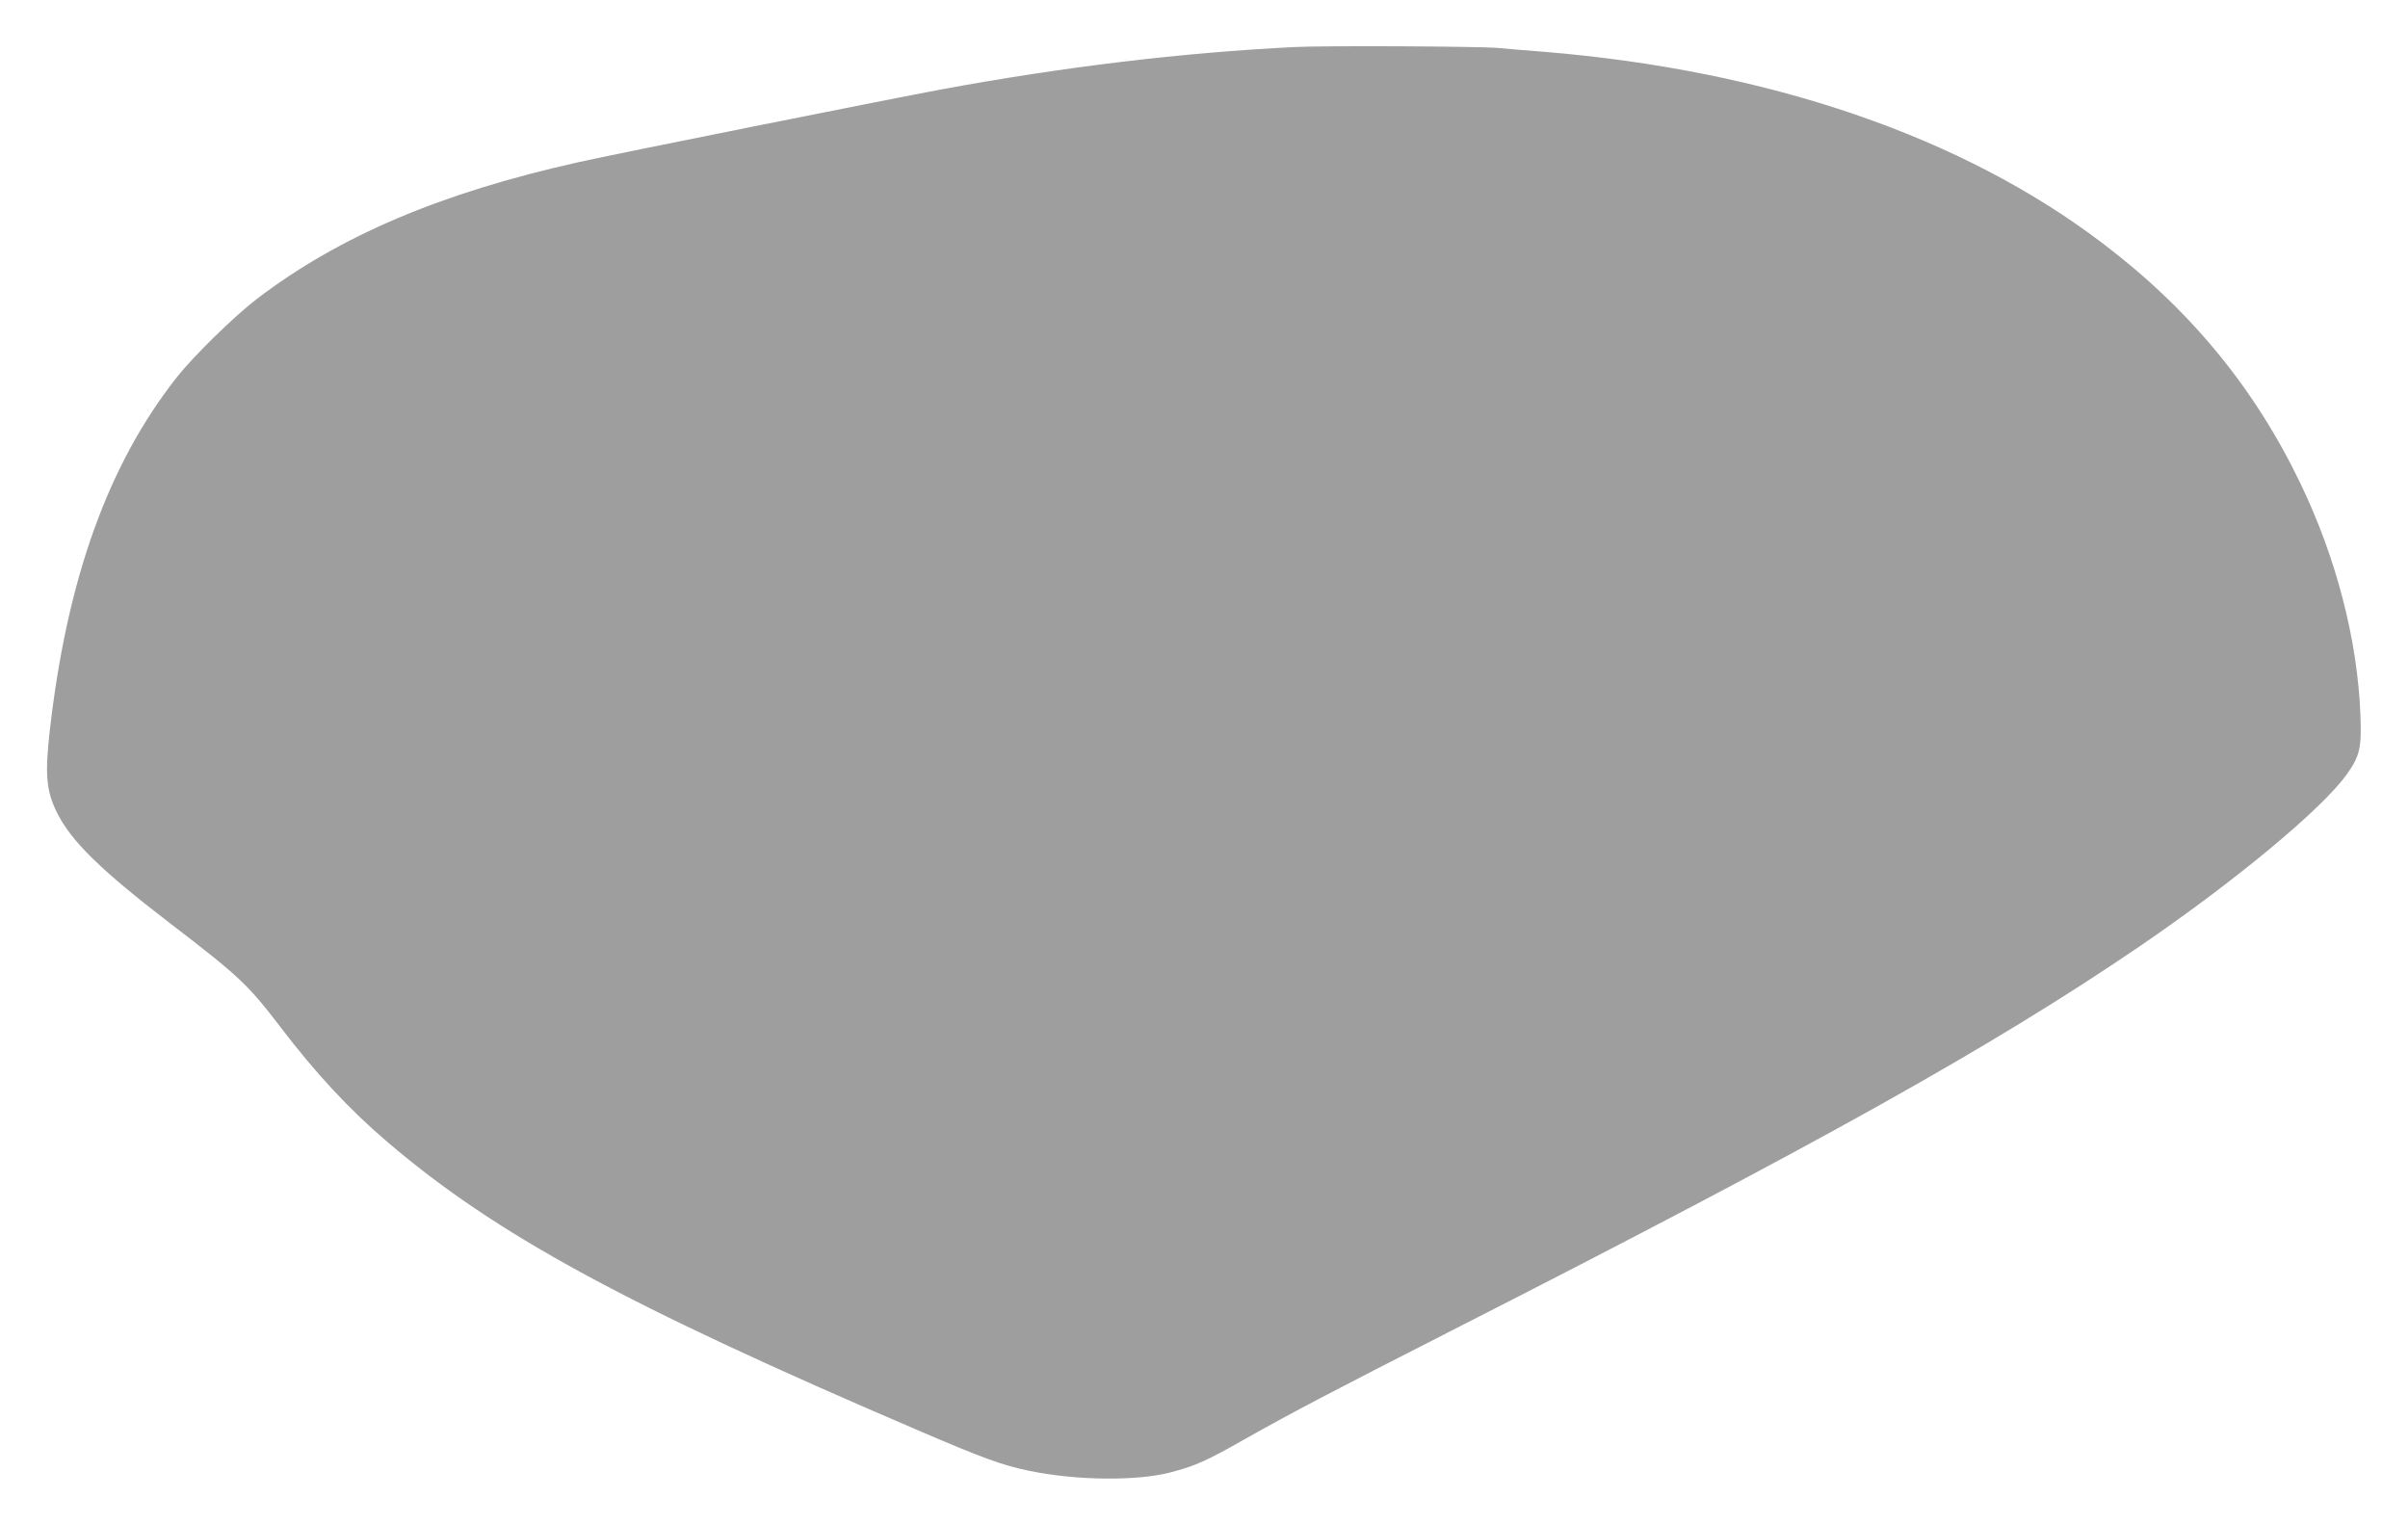 <?xml version="1.0" standalone="no"?>
<!DOCTYPE svg PUBLIC "-//W3C//DTD SVG 20010904//EN"
 "http://www.w3.org/TR/2001/REC-SVG-20010904/DTD/svg10.dtd">
<svg version="1.0" xmlns="http://www.w3.org/2000/svg"
 width="1280pt" height="810pt" viewBox="0 0 1280 810"
 preserveAspectRatio="xMidYMid meet">
<g transform="translate(0,810) scale(0.1,-0.1)"
fill="#9e9e9e" stroke="none">
<path d="M6880 7850 c-598 -30 -1225 -105 -1875 -225 -310 -58 -1735 -343
-1930 -387 -731 -163 -1271 -392 -1710 -727 -118 -90 -336 -303 -425 -416
-364 -461 -583 -1069 -675 -1875 -27 -237 -19 -323 37 -437 75 -153 233 -307
603 -591 368 -282 413 -325 583 -547 191 -251 370 -443 572 -615 574 -490
1263 -865 2820 -1532 349 -150 449 -186 595 -216 248 -51 567 -54 745 -8 134
35 191 60 400 179 251 141 450 246 1100 577 1952 994 2868 1506 3650 2038 509
347 973 732 1105 917 69 97 79 140 72 318 -16 399 -129 833 -318 1226 -245
510 -587 925 -1051 1277 -748 569 -1777 921 -2974 1019 -104 8 -211 17 -239
20 -102 9 -916 13 -1085 5z"/>
</g>
</svg>
